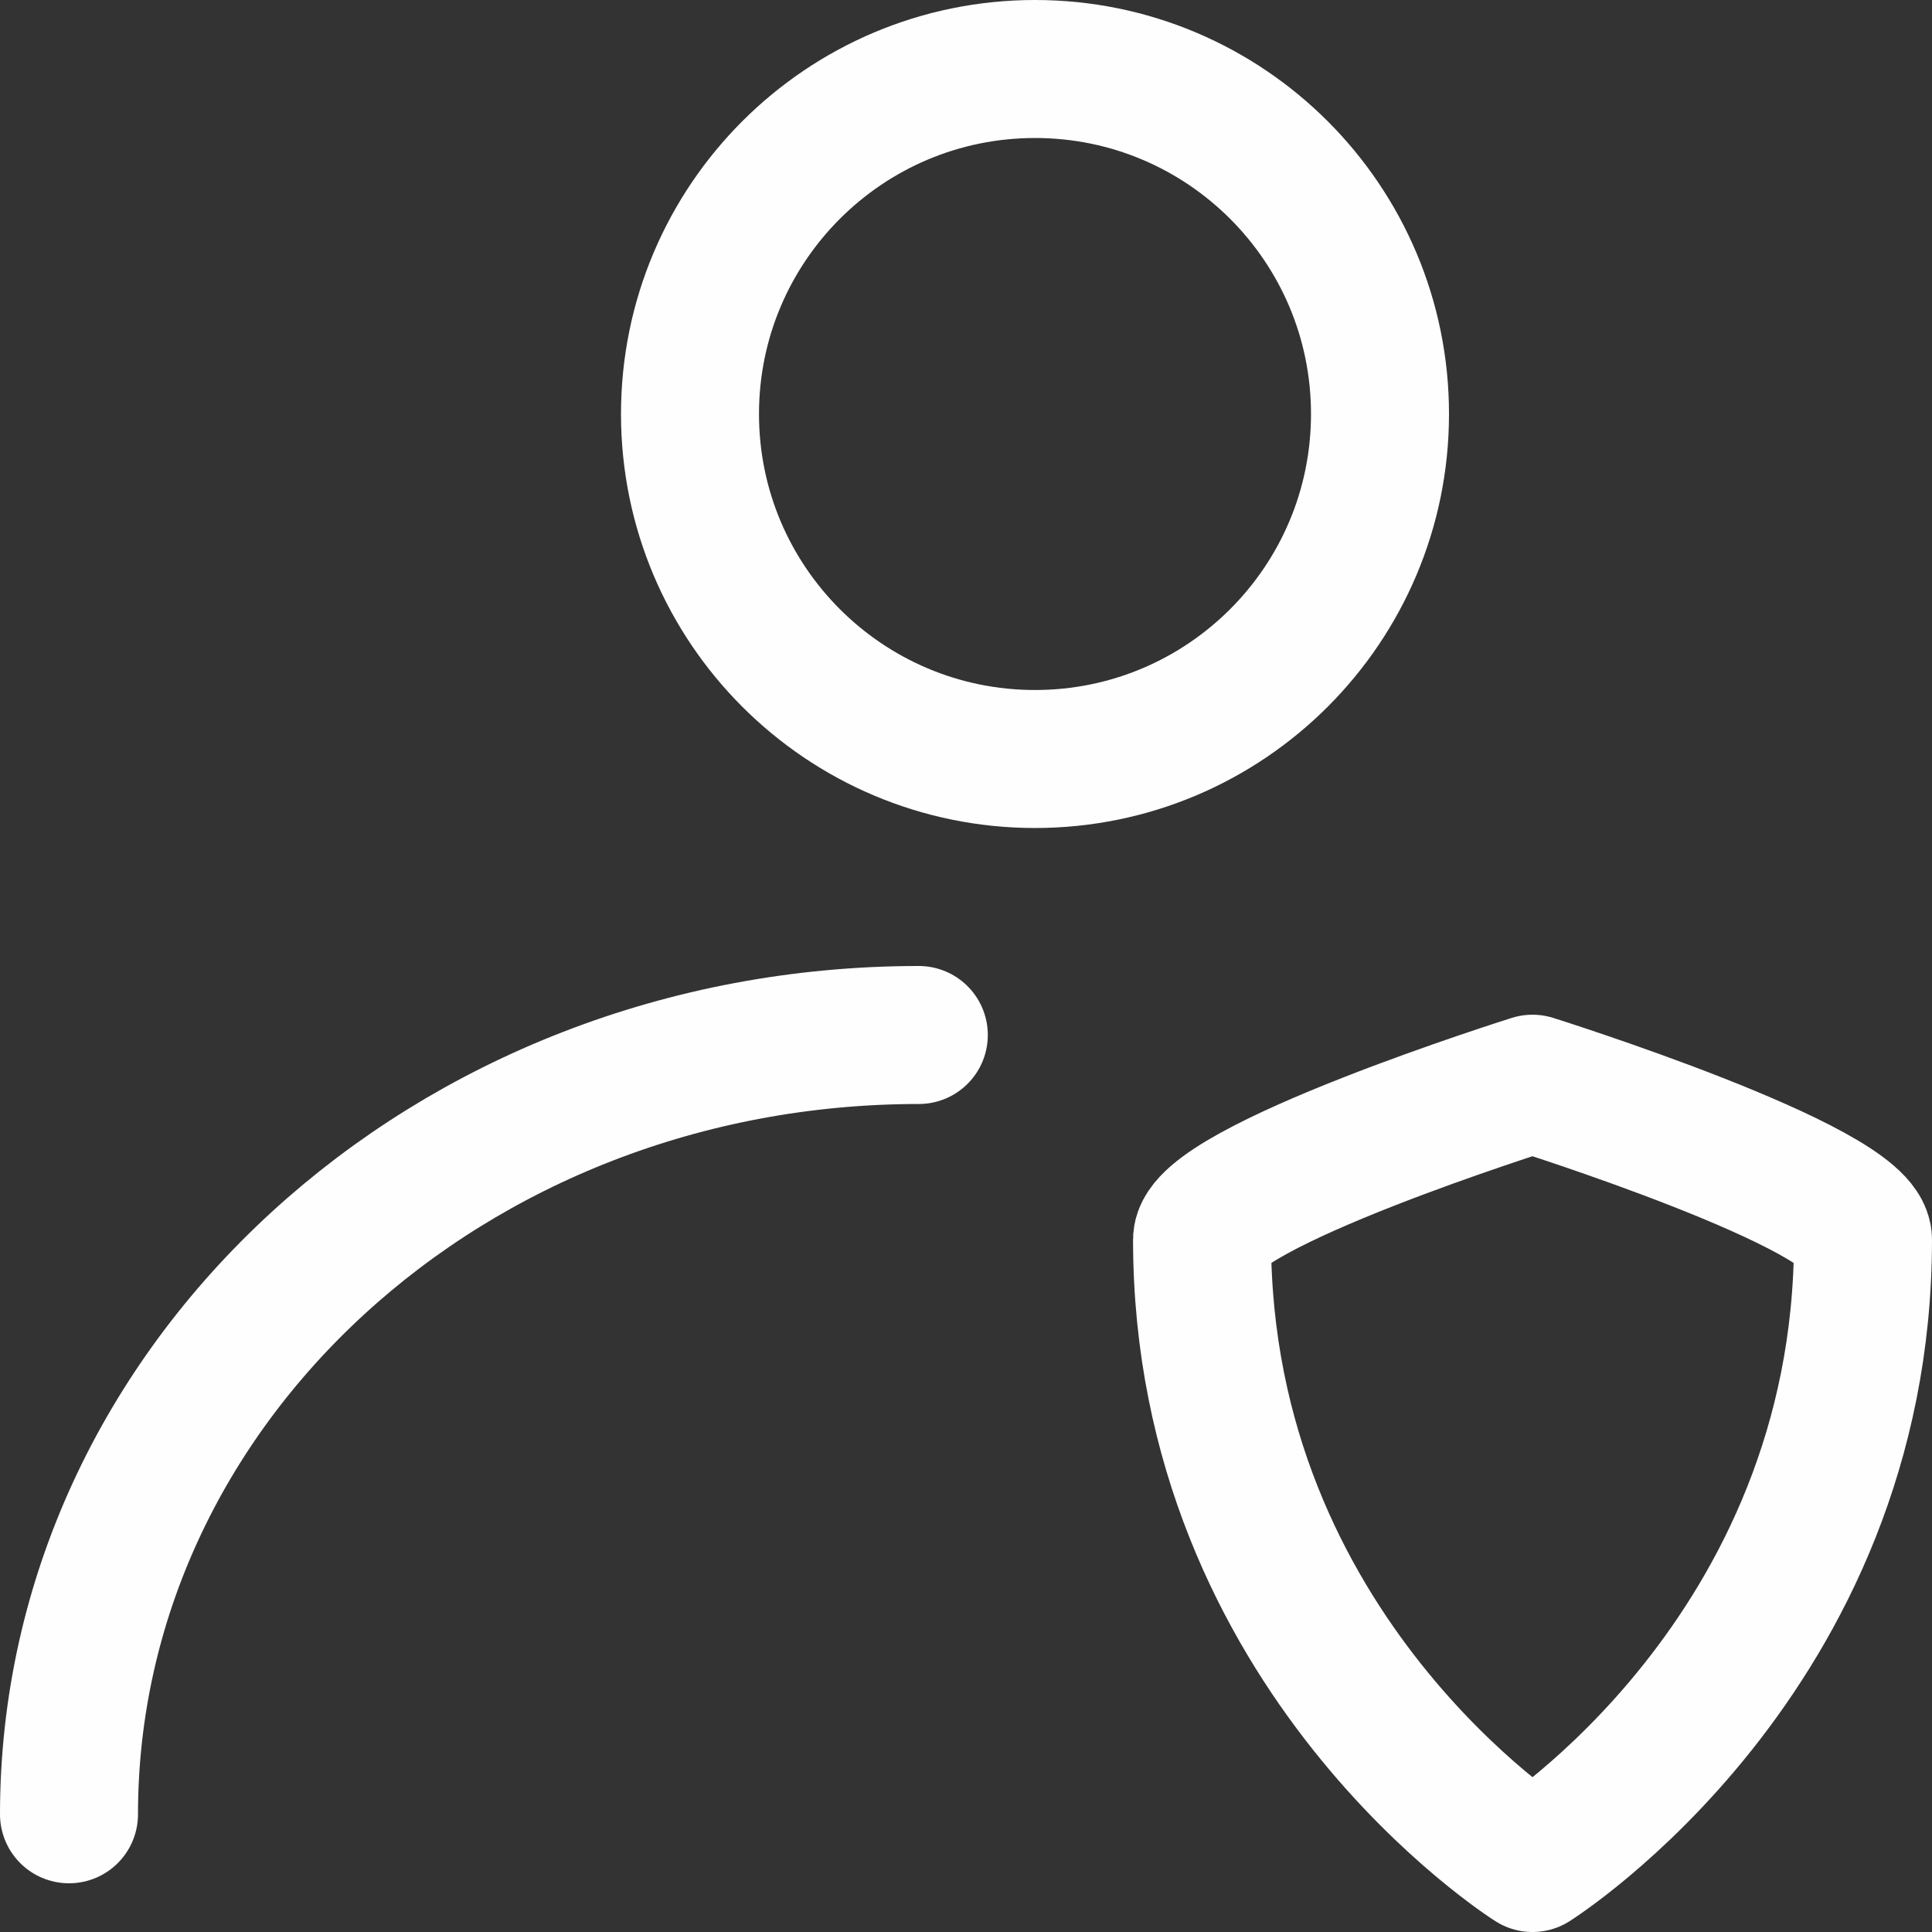 <?xml version="1.0" encoding="UTF-8"?> <svg xmlns="http://www.w3.org/2000/svg" width="28" height="28" viewBox="0 0 28 28" fill="none"><rect x="0" y="0" width="28" height="28" fill="#333333" stroke="none"/><path d="M15 11C17.761 11 20 8.761 20 6C20 3.239 17.761 1 15 1C12.239 1 10 3.239 10 6C10 8.761 12.239 11 15 11Z" stroke="#FEFEFE" stroke-width="2" stroke-linecap="round" stroke-linejoin="round"></path><path d="M1 26.294C1 20.056 6.514 15 13.316 15M17.421 17.965C17.421 17.212 22.21 15.706 22.21 15.706C22.21 15.706 27 17.212 27 17.965C27 23.988 22.21 27 22.21 27C22.21 27 17.421 23.988 17.421 17.965Z" stroke="#FEFEFE" stroke-width="2" stroke-linecap="round" stroke-linejoin="round"></path></svg> 
